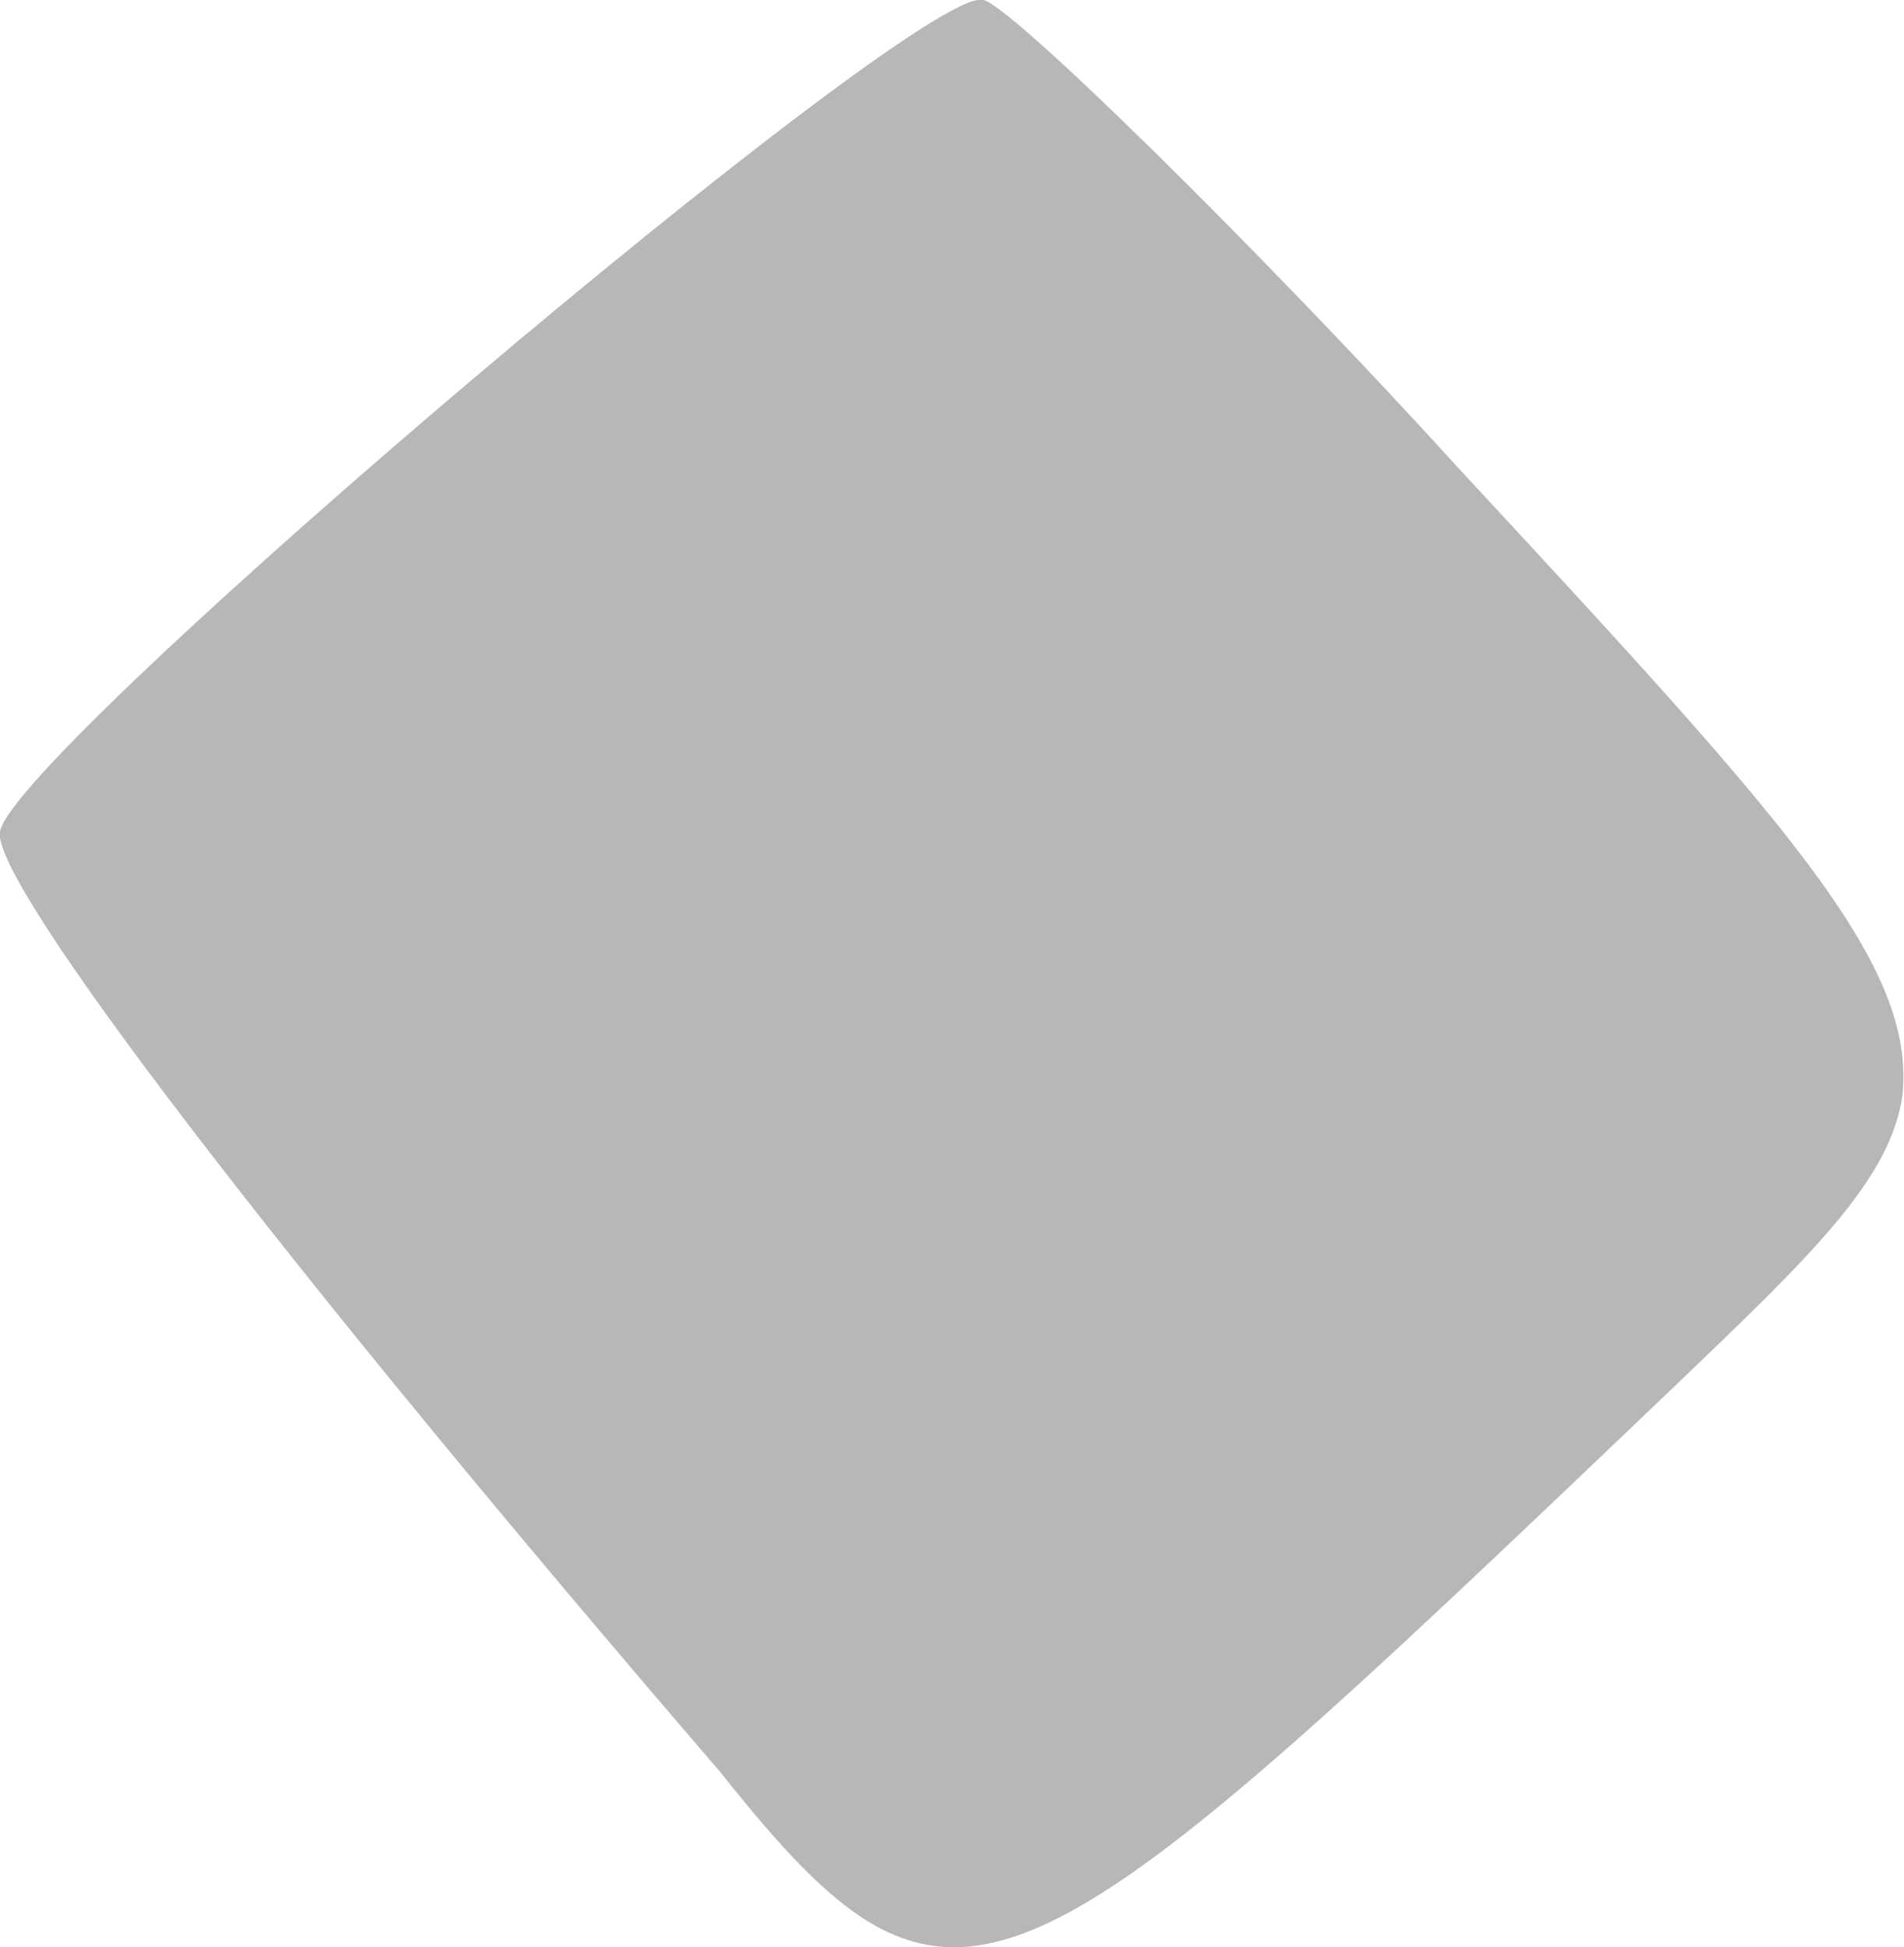 <?xml version="1.0" encoding="UTF-8"?> <!-- Generator: Adobe Illustrator 25.2.1, SVG Export Plug-In . SVG Version: 6.00 Build 0) --> <svg xmlns="http://www.w3.org/2000/svg" xmlns:xlink="http://www.w3.org/1999/xlink" id="Слой_1" x="0px" y="0px" viewBox="0 0 134 137" style="enable-background:new 0 0 134 137;" xml:space="preserve"> <style type="text/css"> .st0{fill-rule:evenodd;clip-rule:evenodd;fill:#B7B7B7;} </style> <path class="st0" d="M102.7,33C88.8,17.7,70.4-0.4,69.1,0C64.4-0.9,1.1,52.7,0,58.5c-0.7,3.6,20.4,31,50.7,66.2 c16.6,20.9,20.6,17.3,67.1-27.1c9.6-9.2,15.3-14.6,16.1-20.6C134.8,67.7,125.6,57.7,102.7,33z"></path> </svg> 
